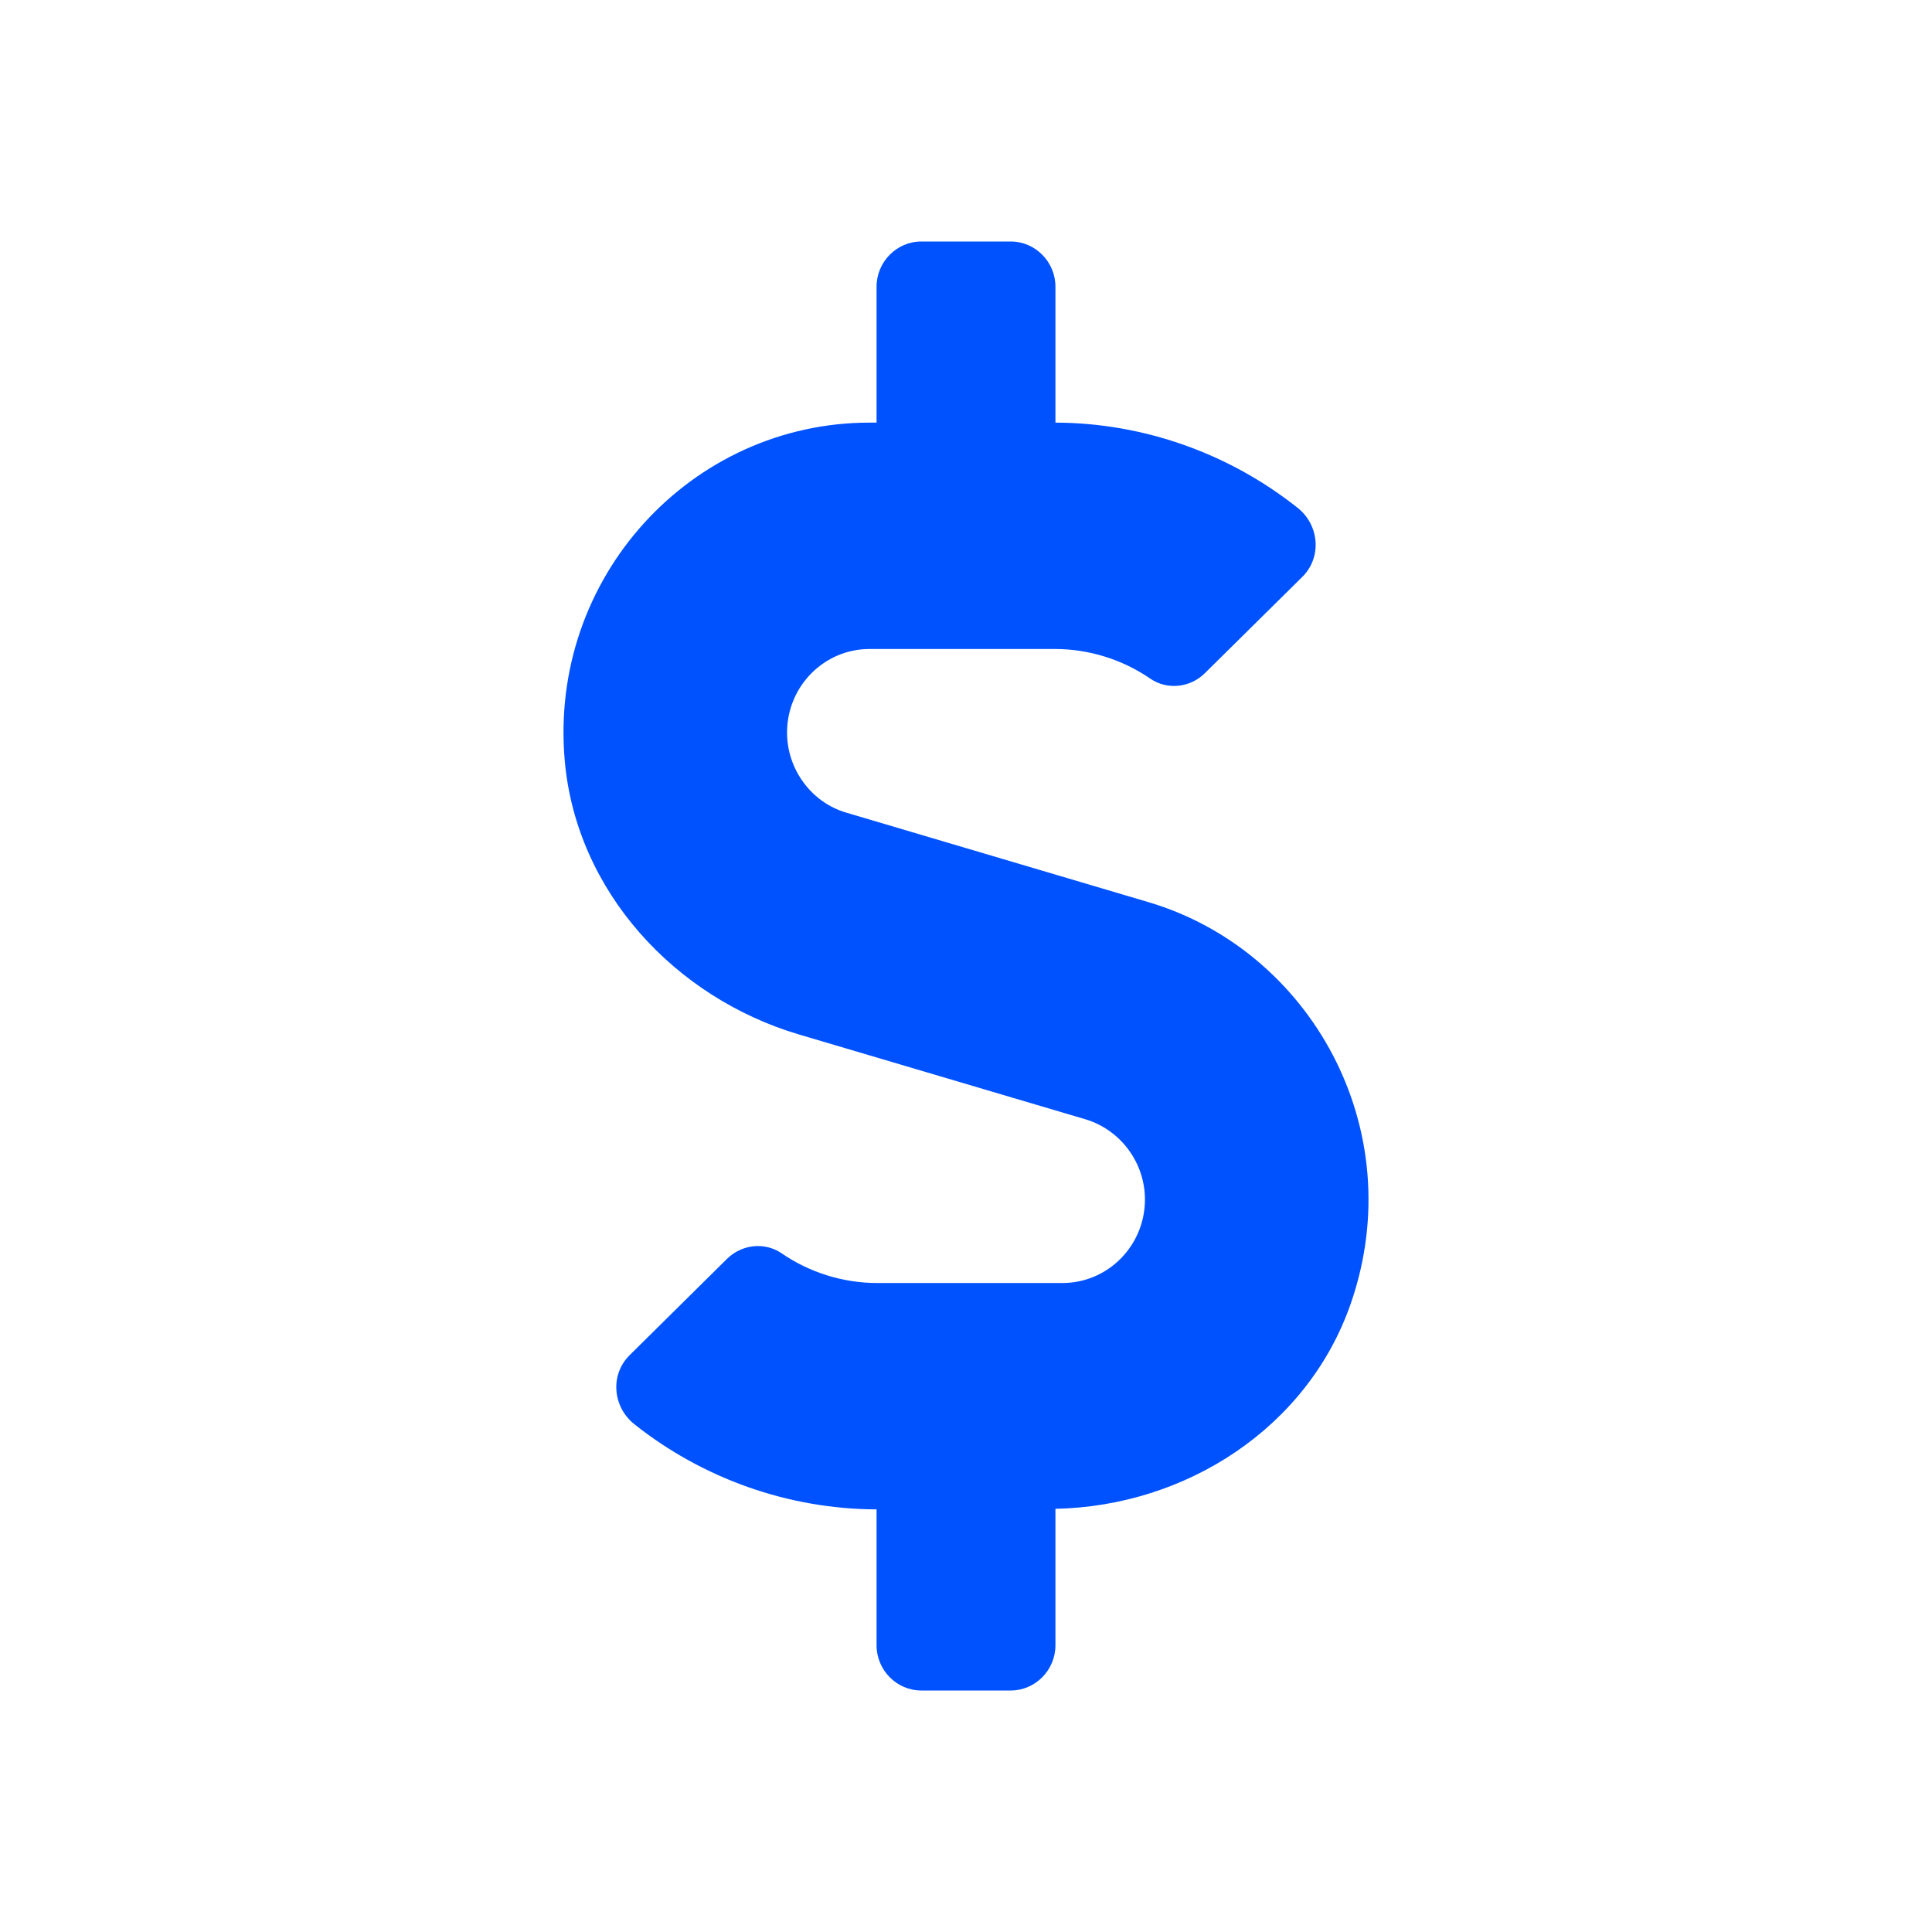<svg width="24" height="24" viewBox="0 0 24 24" fill="none" xmlns="http://www.w3.org/2000/svg">
<path d="M12.556 21C12.861 21 13.111 20.747 13.111 20.438V18.743C14.729 18.711 16.247 17.738 16.782 16.187C17.529 14.021 16.275 11.8 14.264 11.206L10.513 10.095C10.079 9.968 9.777 9.557 9.777 9.1C9.777 8.527 10.236 8.062 10.802 8.062H13.104C13.528 8.062 13.945 8.193 14.292 8.432C14.504 8.576 14.789 8.541 14.969 8.361L16.178 7.166C16.424 6.923 16.39 6.519 16.115 6.305C15.264 5.63 14.202 5.253 13.111 5.25V3.562C13.111 3.253 12.861 3 12.556 3H11.444C11.139 3 10.889 3.253 10.889 3.562V5.25H10.802C8.589 5.25 6.811 7.173 7.016 9.455C7.162 11.075 8.384 12.394 9.926 12.851L13.486 13.905C13.92 14.036 14.223 14.443 14.223 14.9C14.223 15.473 13.764 15.938 13.198 15.938H10.895C10.472 15.938 10.055 15.807 9.708 15.568C9.496 15.424 9.211 15.459 9.03 15.639L7.822 16.834C7.575 17.077 7.61 17.481 7.884 17.695C8.735 18.37 9.798 18.747 10.889 18.75V20.438C10.889 20.747 11.139 21 11.444 21H12.556Z" fill="#0052FF"/>
</svg>
